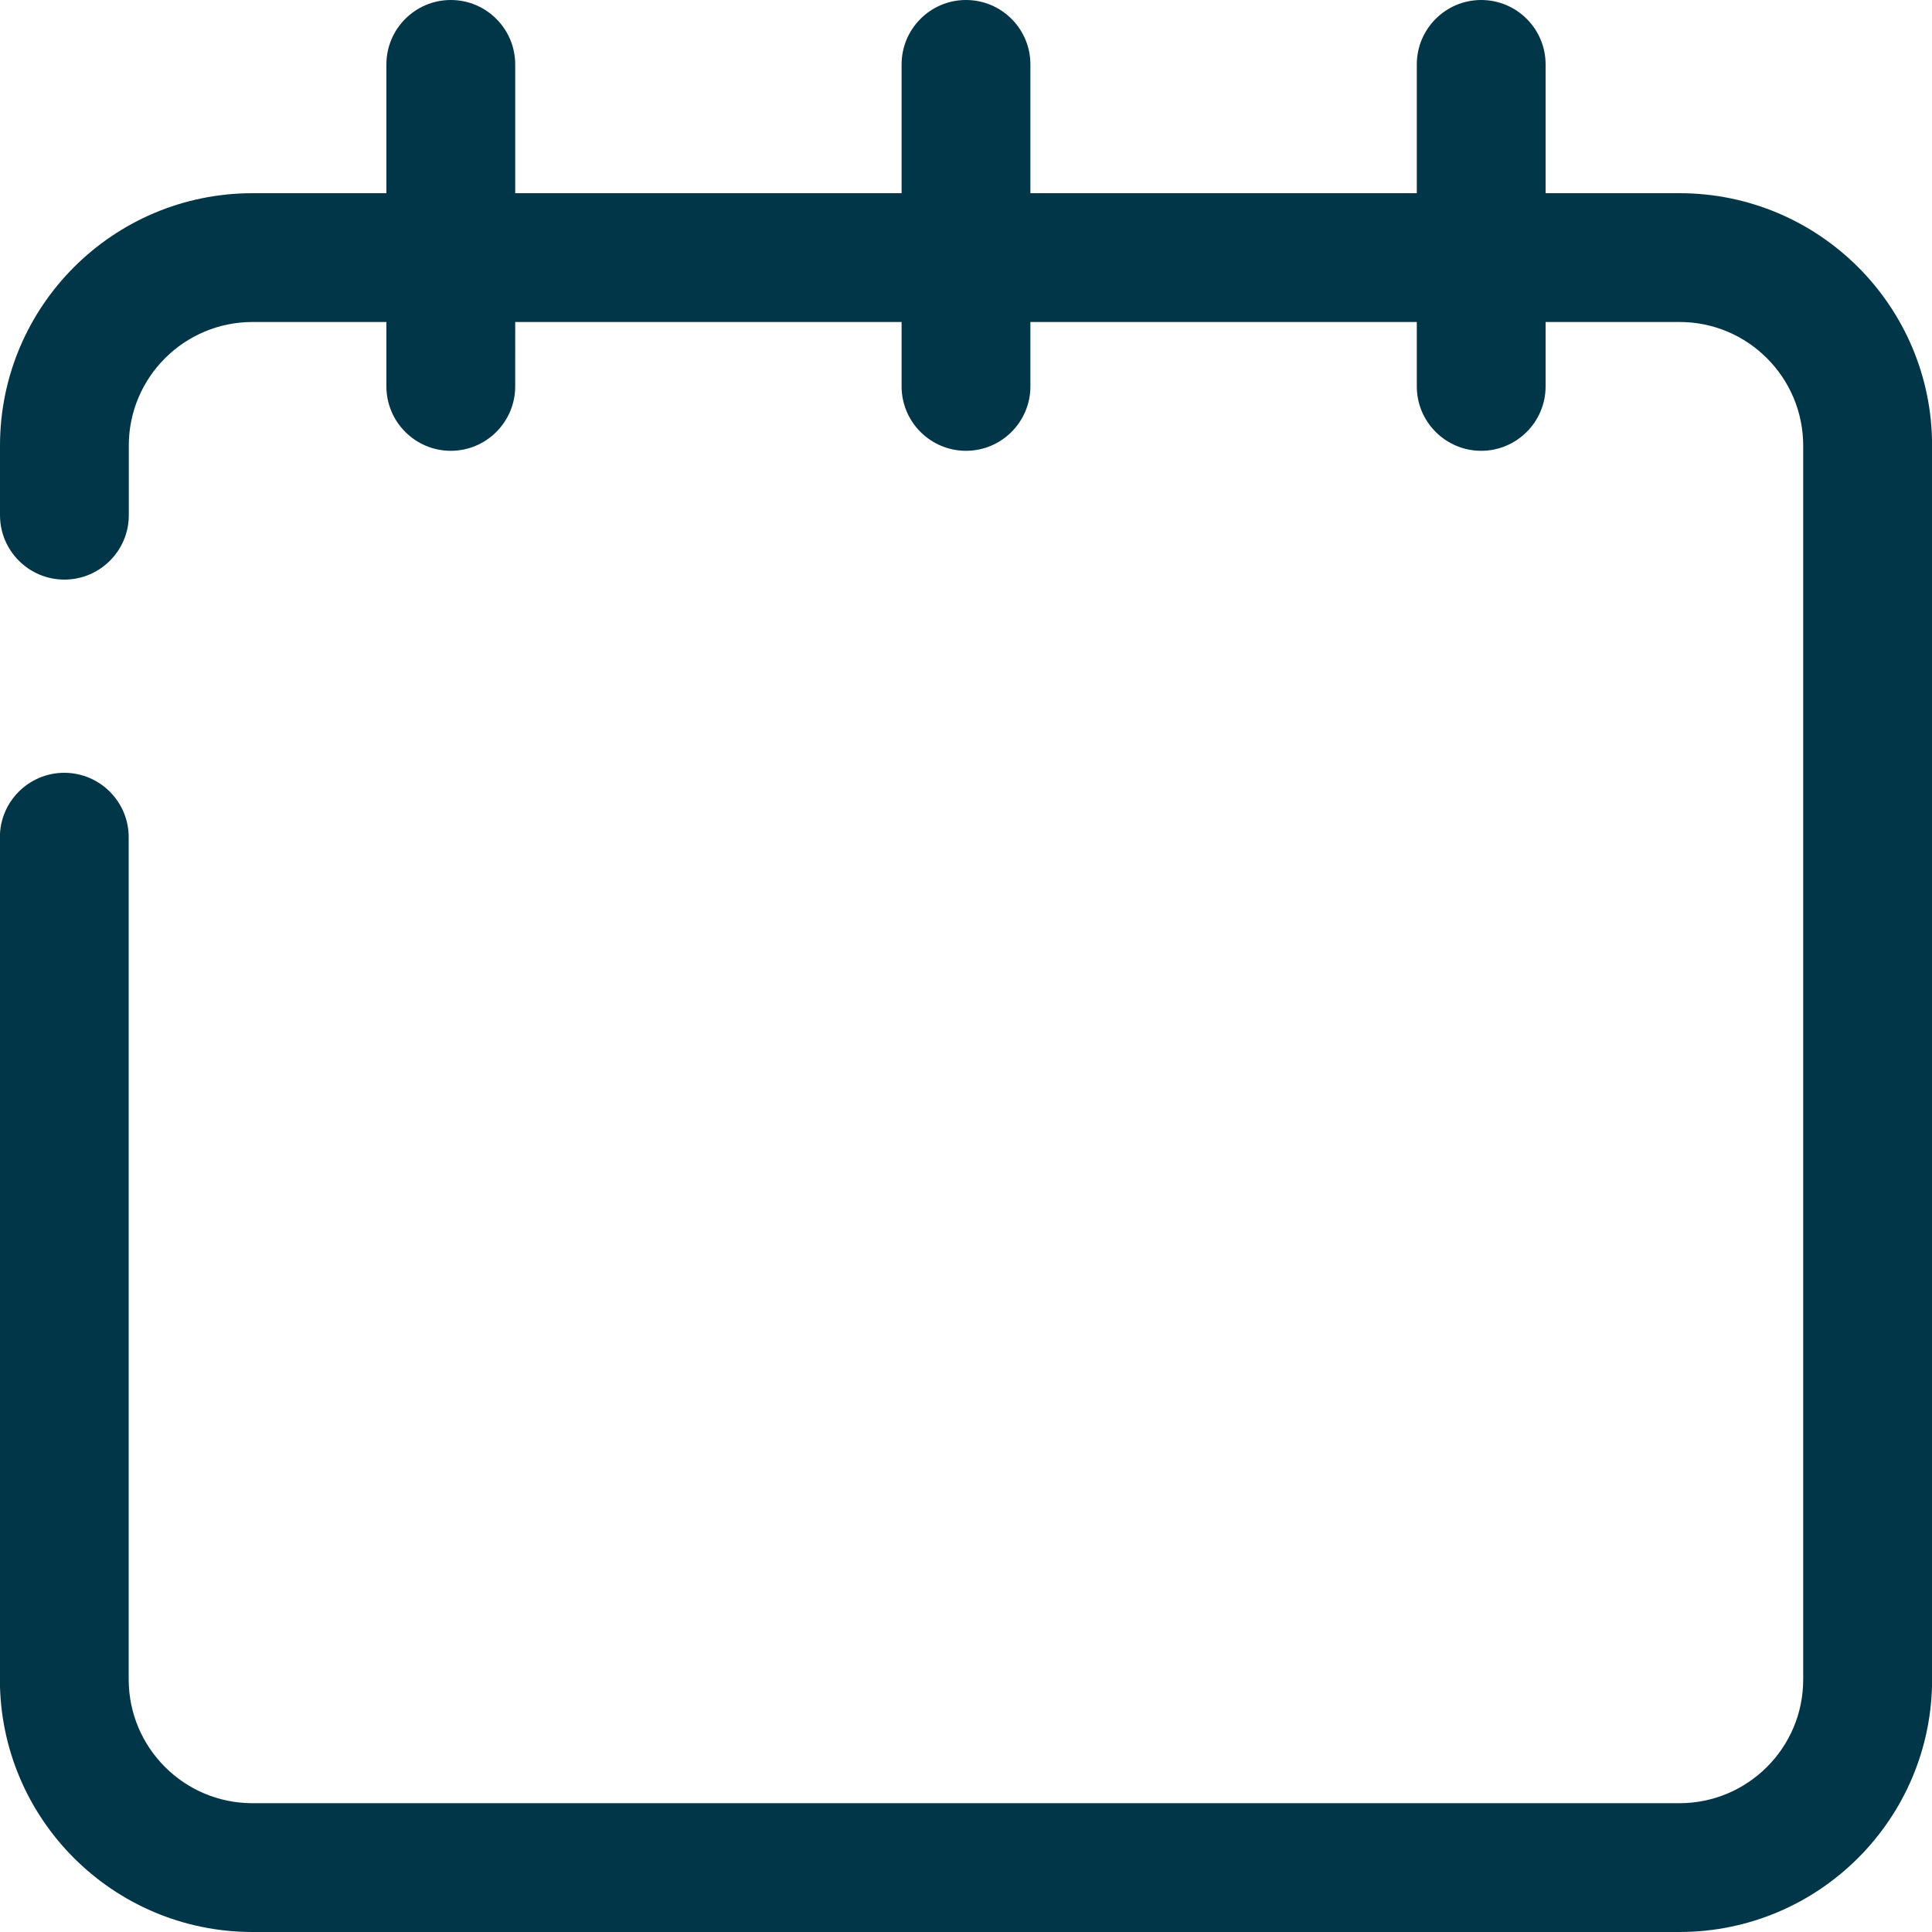 <svg xmlns="http://www.w3.org/2000/svg" width="18" height="18" viewBox="0 0 18 18">
    <path fill="#013648" d="M15.649 1.8H14.4V.6c0-.331-.269-.6-.6-.6-.331 0-.6.269-.6.6v1.2H9.6V.6C9.6.269 9.331 0 9 0c-.331 0-.6.269-.6.6v1.2H4.8V.6c0-.331-.269-.6-.6-.6-.331 0-.6.269-.6.6v1.2H2.351C1.053 1.801.001 2.853 0 4.151V4.8c0 .331.269.6.6.6.331 0 .6-.269.6-.6v-.649c0-.635.516-1.15 1.151-1.151H3.6v.6c0 .331.269.6.6.6.331 0 .6-.269.6-.6V3h3.6v.6c0 .331.269.6.6.6.331 0 .6-.269.6-.6V3h3.6v.6c0 .331.269.6.6.6.331 0 .6-.269.6-.6V3h1.249c.635 0 1.15.516 1.151 1.151v11.497c0 .636-.516 1.151-1.151 1.152H2.35c-.635-.001-1.15-.516-1.151-1.152V7.8c0-.331-.269-.6-.6-.6-.331 0-.6.269-.6.6v7.848c.001 1.298 1.053 2.35 2.351 2.352H15.65c1.298-.002 2.35-1.054 2.351-2.352V4.151c-.001-1.298-1.053-2.35-2.351-2.351z"/>
</svg>
